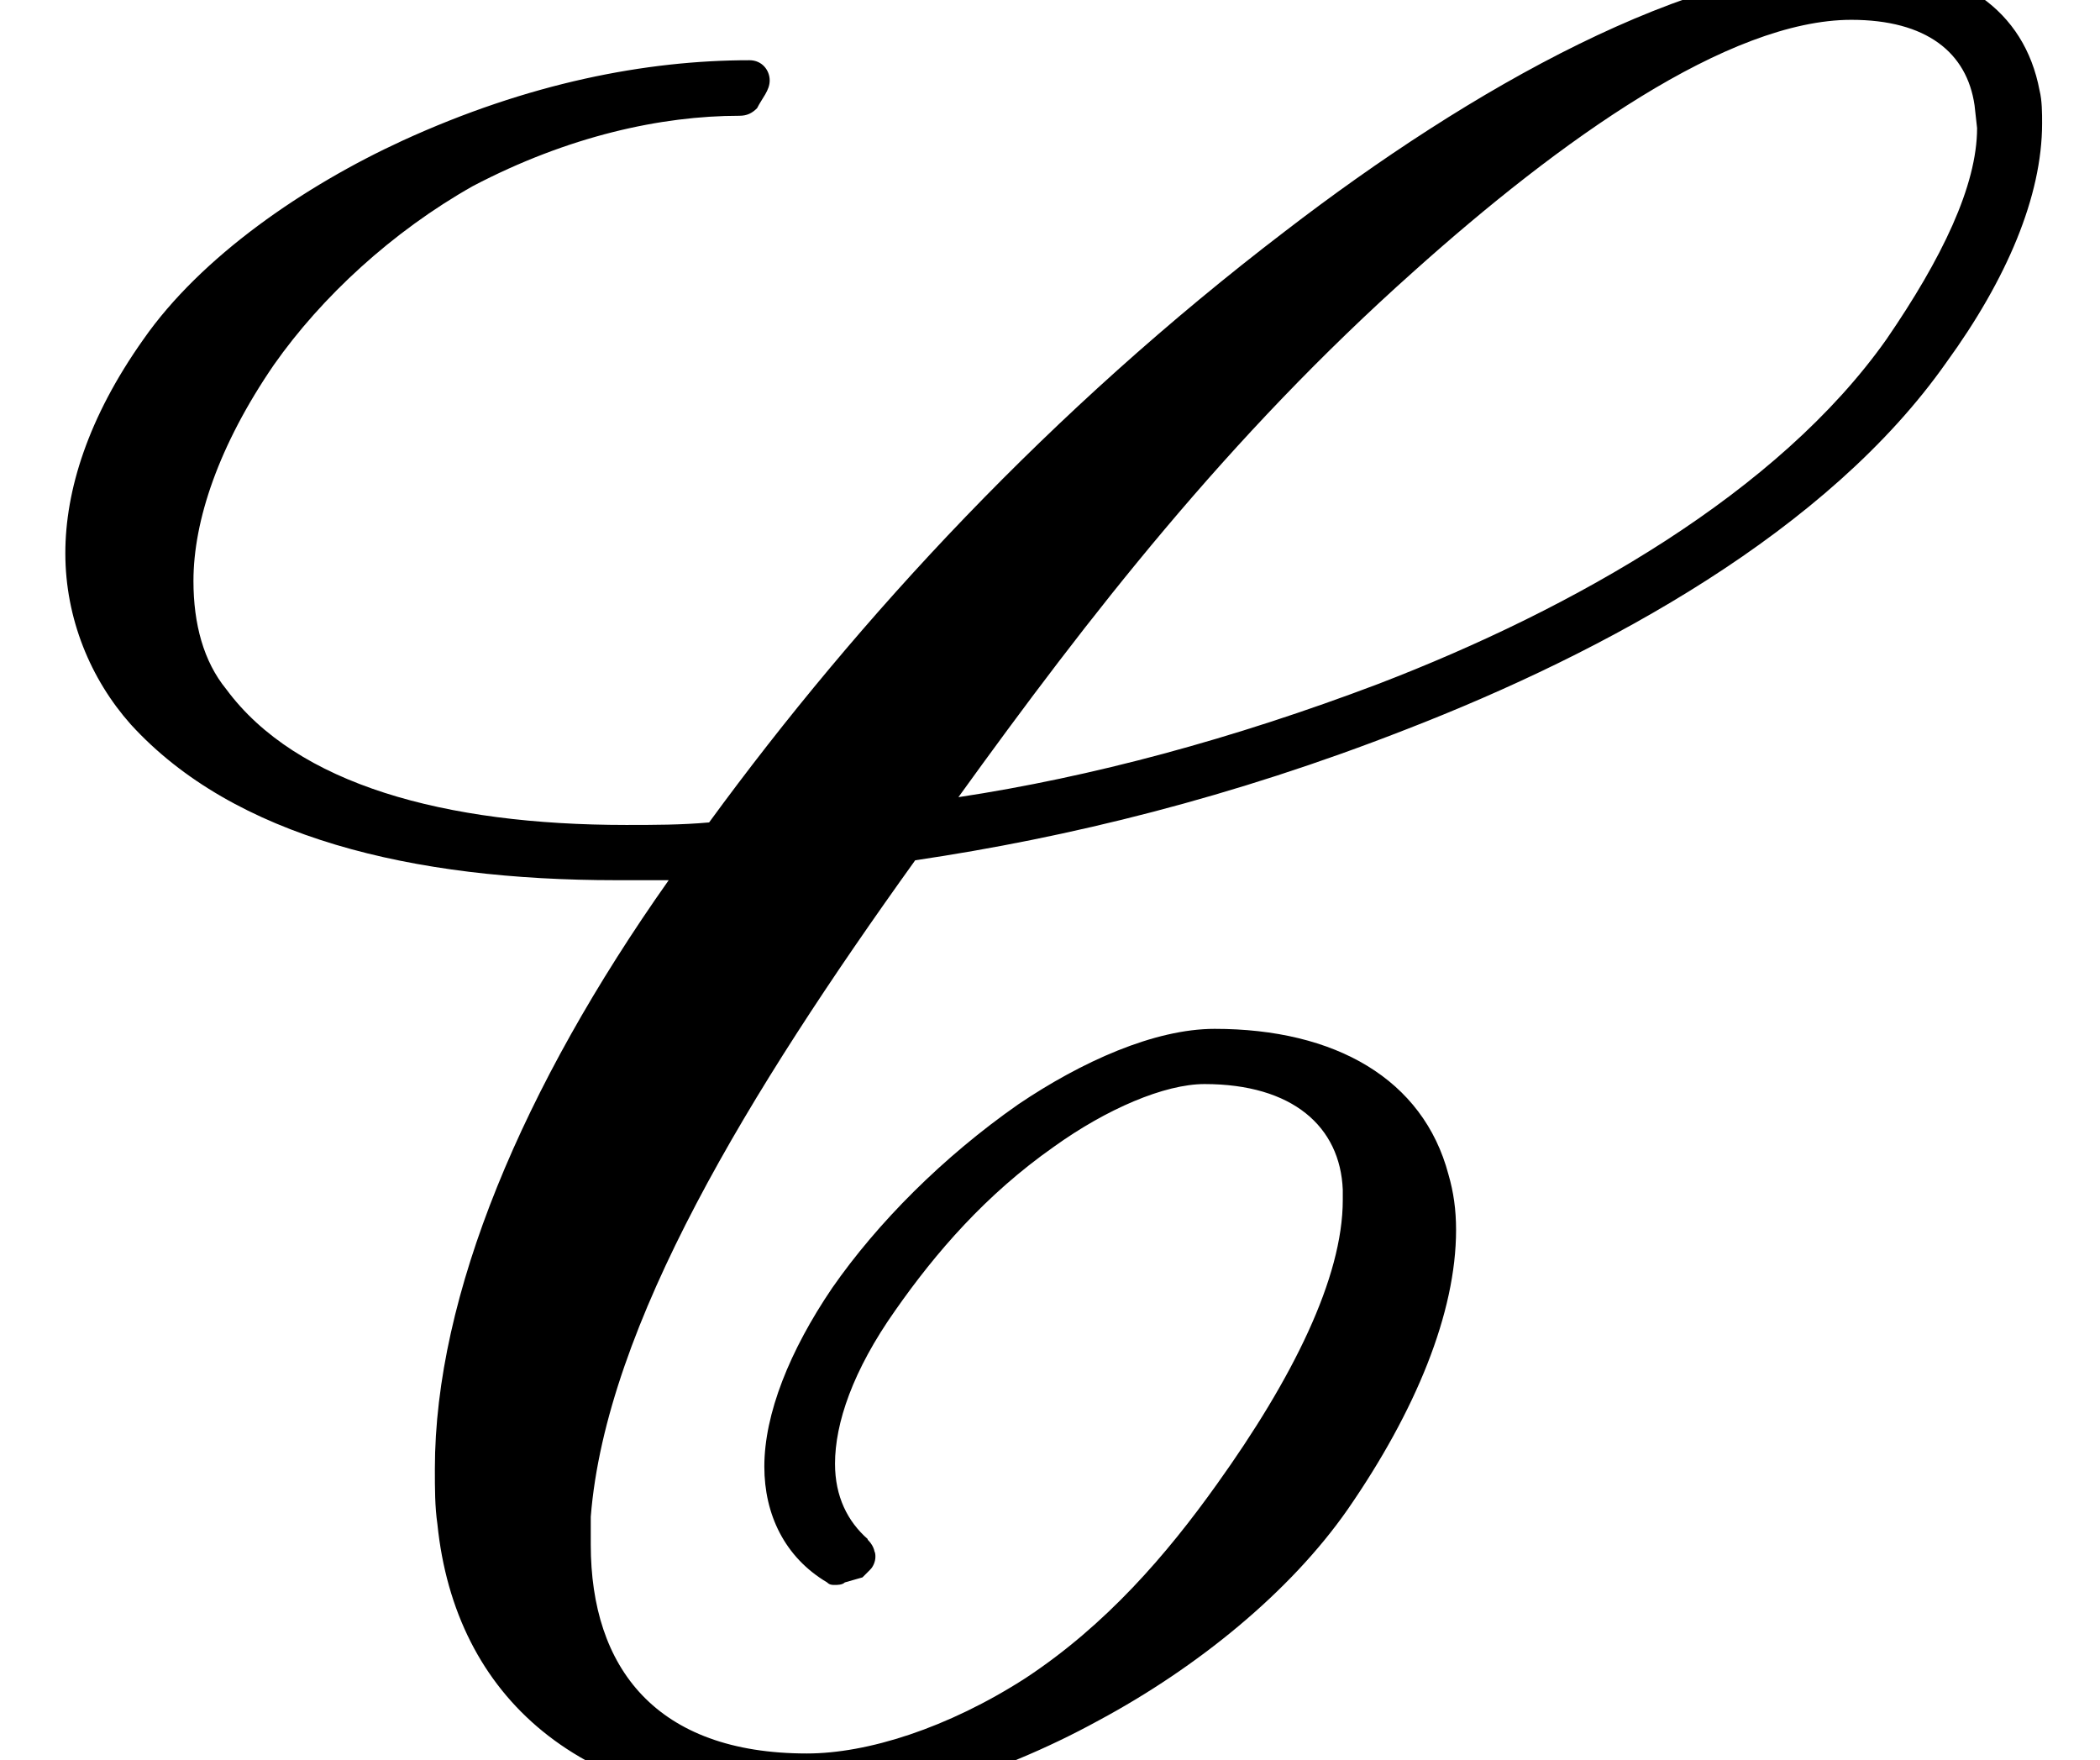 <?xml version='1.0' encoding='UTF-8'?>
<!-- This file was generated by dvisvgm 3.2.2 -->
<svg version='1.1' xmlns='http://www.w3.org/2000/svg' xmlns:xlink='http://www.w3.org/1999/xlink' width='9.11pt' height='7.636pt' viewBox='0 -7.636 9.11 7.636'>
<defs>
<use id='g9-67' xlink:href='#g8-67' transform='scale(1.369)'/>
<path id='g8-67' d='m2.75-.701c-.064-.056-.104-.135-.104-.239c0-.128 .056-.295 .191-.486c.128-.183 .287-.367 .502-.518c.167-.12 .351-.199 .478-.199c.279 0 .43 .135 .438 .335v.032c0 .247-.159 .566-.399 .901c-.159 .223-.351 .446-.606 .614c-.247 .159-.502 .239-.693 .239c-.478 0-.685-.271-.685-.662v-.088c.048-.606 .502-1.347 1.028-2.08c.486-.072 1.004-.199 1.554-.414c.638-.247 1.339-.63 1.714-1.164c.191-.263 .303-.526 .303-.757c0-.032 0-.072-.008-.104c-.048-.255-.255-.399-.566-.399c-.542 0-1.235 .391-1.825 .845c-.741 .566-1.347 1.219-1.825 1.873c-.088 .008-.175 .008-.263 .008c-.574 0-1.044-.128-1.267-.43c-.072-.088-.104-.207-.104-.343c0-.191 .08-.43 .255-.685c.151-.215 .375-.422 .63-.566c.303-.159 .598-.223 .845-.223c.024 0 .04-.008 .056-.024c.016-.032 .04-.056 .04-.088s-.024-.064-.064-.064c-.327 0-.701 .072-1.1 .255c-.311 .143-.638 .367-.821 .63c-.175 .247-.247 .478-.247 .677c0 .207 .08 .399 .207 .542c.327 .359 .893 .494 1.538 .494h.167c-.462 .654-.741 1.315-.741 1.865c0 .064 0 .12 .008 .175c.056 .55 .454 .901 1.14 .901c.279 0 .622-.096 .956-.279c.311-.167 .606-.406 .789-.669c.215-.311 .343-.622 .343-.885c0-.064-.008-.12-.024-.175c-.08-.303-.359-.462-.741-.462c-.191 0-.422 .104-.622 .239c-.239 .167-.446 .375-.59 .582c-.135 .199-.215 .399-.215 .566c0 .151 .064 .287 .199 .367c.008 .008 .016 .008 .024 .008s.024 0 .032-.008l.056-.016l.024-.024c.008-.016 .016-.024 .016-.04c0-.024-.008-.04-.024-.056zm.008 .096c.008-.008 .016-.024 .016-.04c0-.008 0-.016-.008-.024v-.008c0 0-.008 .016-.008 .072zm3.108-4.91c.239 0 .367 .104 .391 .271l.008 .072c0 .183-.112 .414-.287 .669c-.343 .486-.988 .853-1.61 1.092c-.462 .175-.909 .295-1.331 .359c.414-.574 .853-1.14 1.443-1.666c.462-.414 .996-.797 1.387-.797z'/>
</defs>
<g id='page365'>
<use x='0' y='0' xlink:href='#g9-67'/>
</g>
</svg>